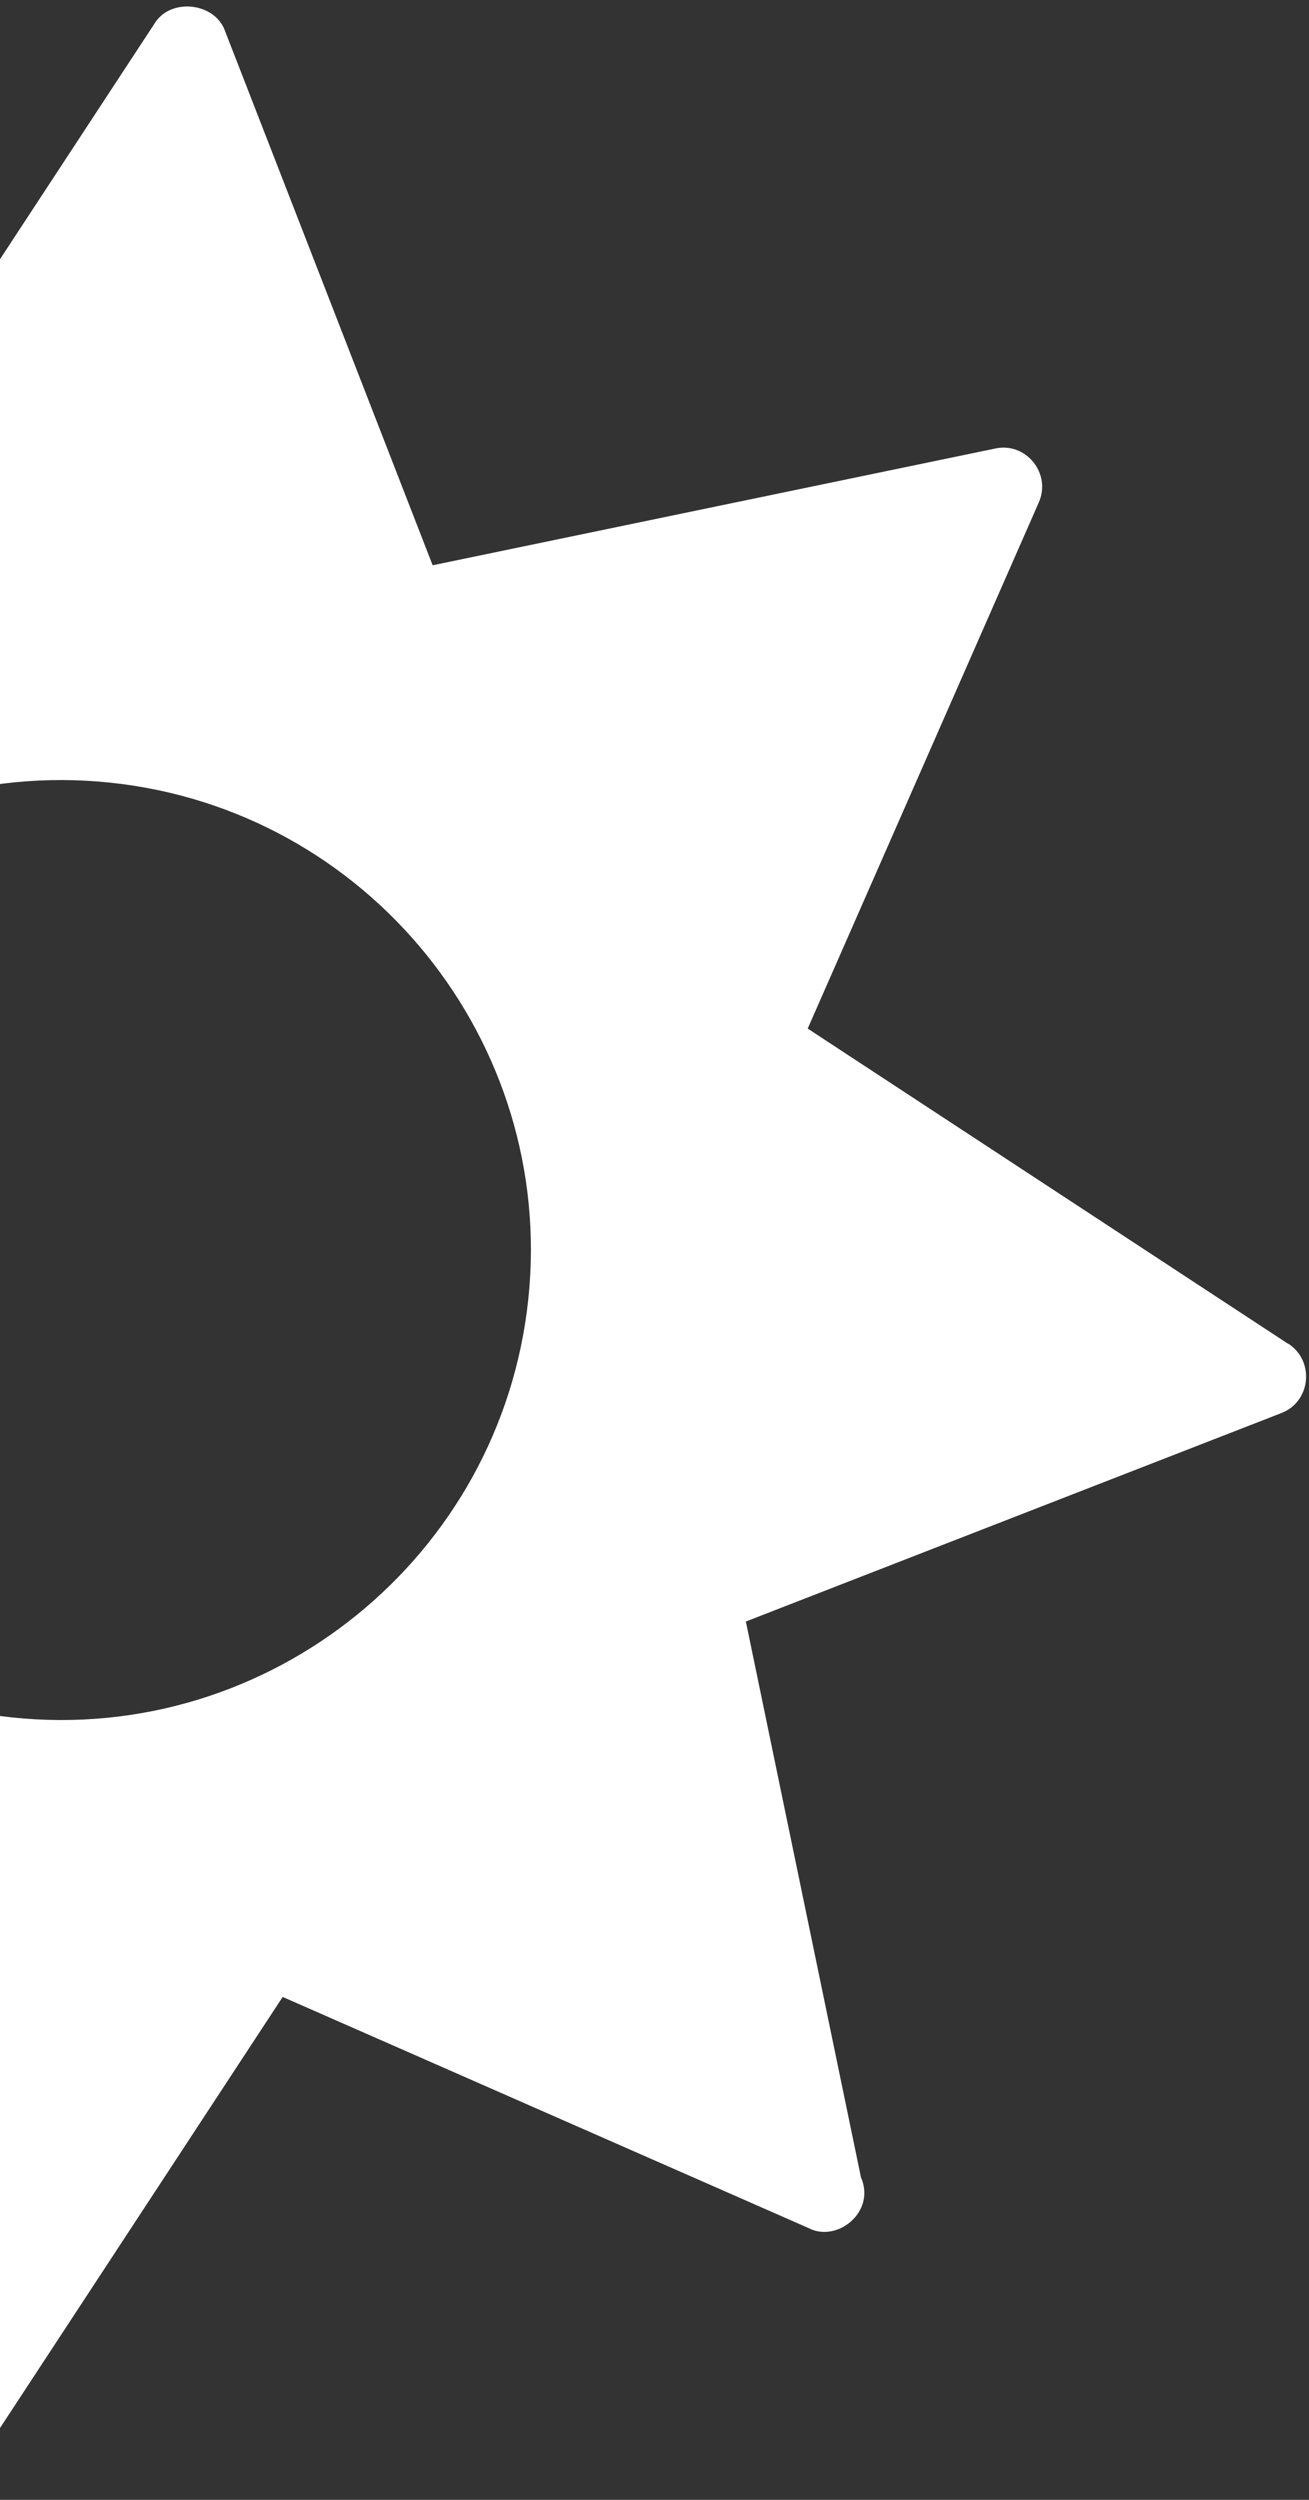 <svg xmlns="http://www.w3.org/2000/svg" width="176" height="336" viewBox="0 0 176 336" fill="none"><rect x="0" y="0" width="176" height="336" fill="#333333" stroke="none"/><path d="M173.192 180.619L108.598 138.249L139.656 67.563C141.413 63.671 137.944 59.353 133.769 60.294L58.171 75.977L30.187 3.988C28.731 0.342 23.033 -0.257 20.881 3.01L-21.489 67.604L-92.236 36.54C-96.127 34.782 -100.388 38.288 -99.474 42.429L-83.791 118.028L-155.753 146.045C-159.685 147.593 -160.316 153.013 -156.731 155.351L-92.137 197.721L-123.201 268.468C-124.949 272.268 -121.544 276.61 -117.342 275.703L-41.683 260.027L-13.668 332.018C-12.124 335.981 -6.698 336.551 -4.363 332.996L38.007 268.403L108.693 299.461C112.526 301.488 117.806 297.323 115.755 292.633L100.283 217.945L172.274 189.931C176.267 188.389 176.777 182.957 173.252 180.625L173.192 180.619ZM71.035 174.601C67.394 209.248 36.271 234.478 1.624 230.837C-33.022 227.195 -58.249 196.042 -54.608 161.396C-50.966 126.749 -19.816 101.552 14.83 105.194C49.477 108.835 74.677 139.955 71.035 174.601Z" fill="white"></path></svg>